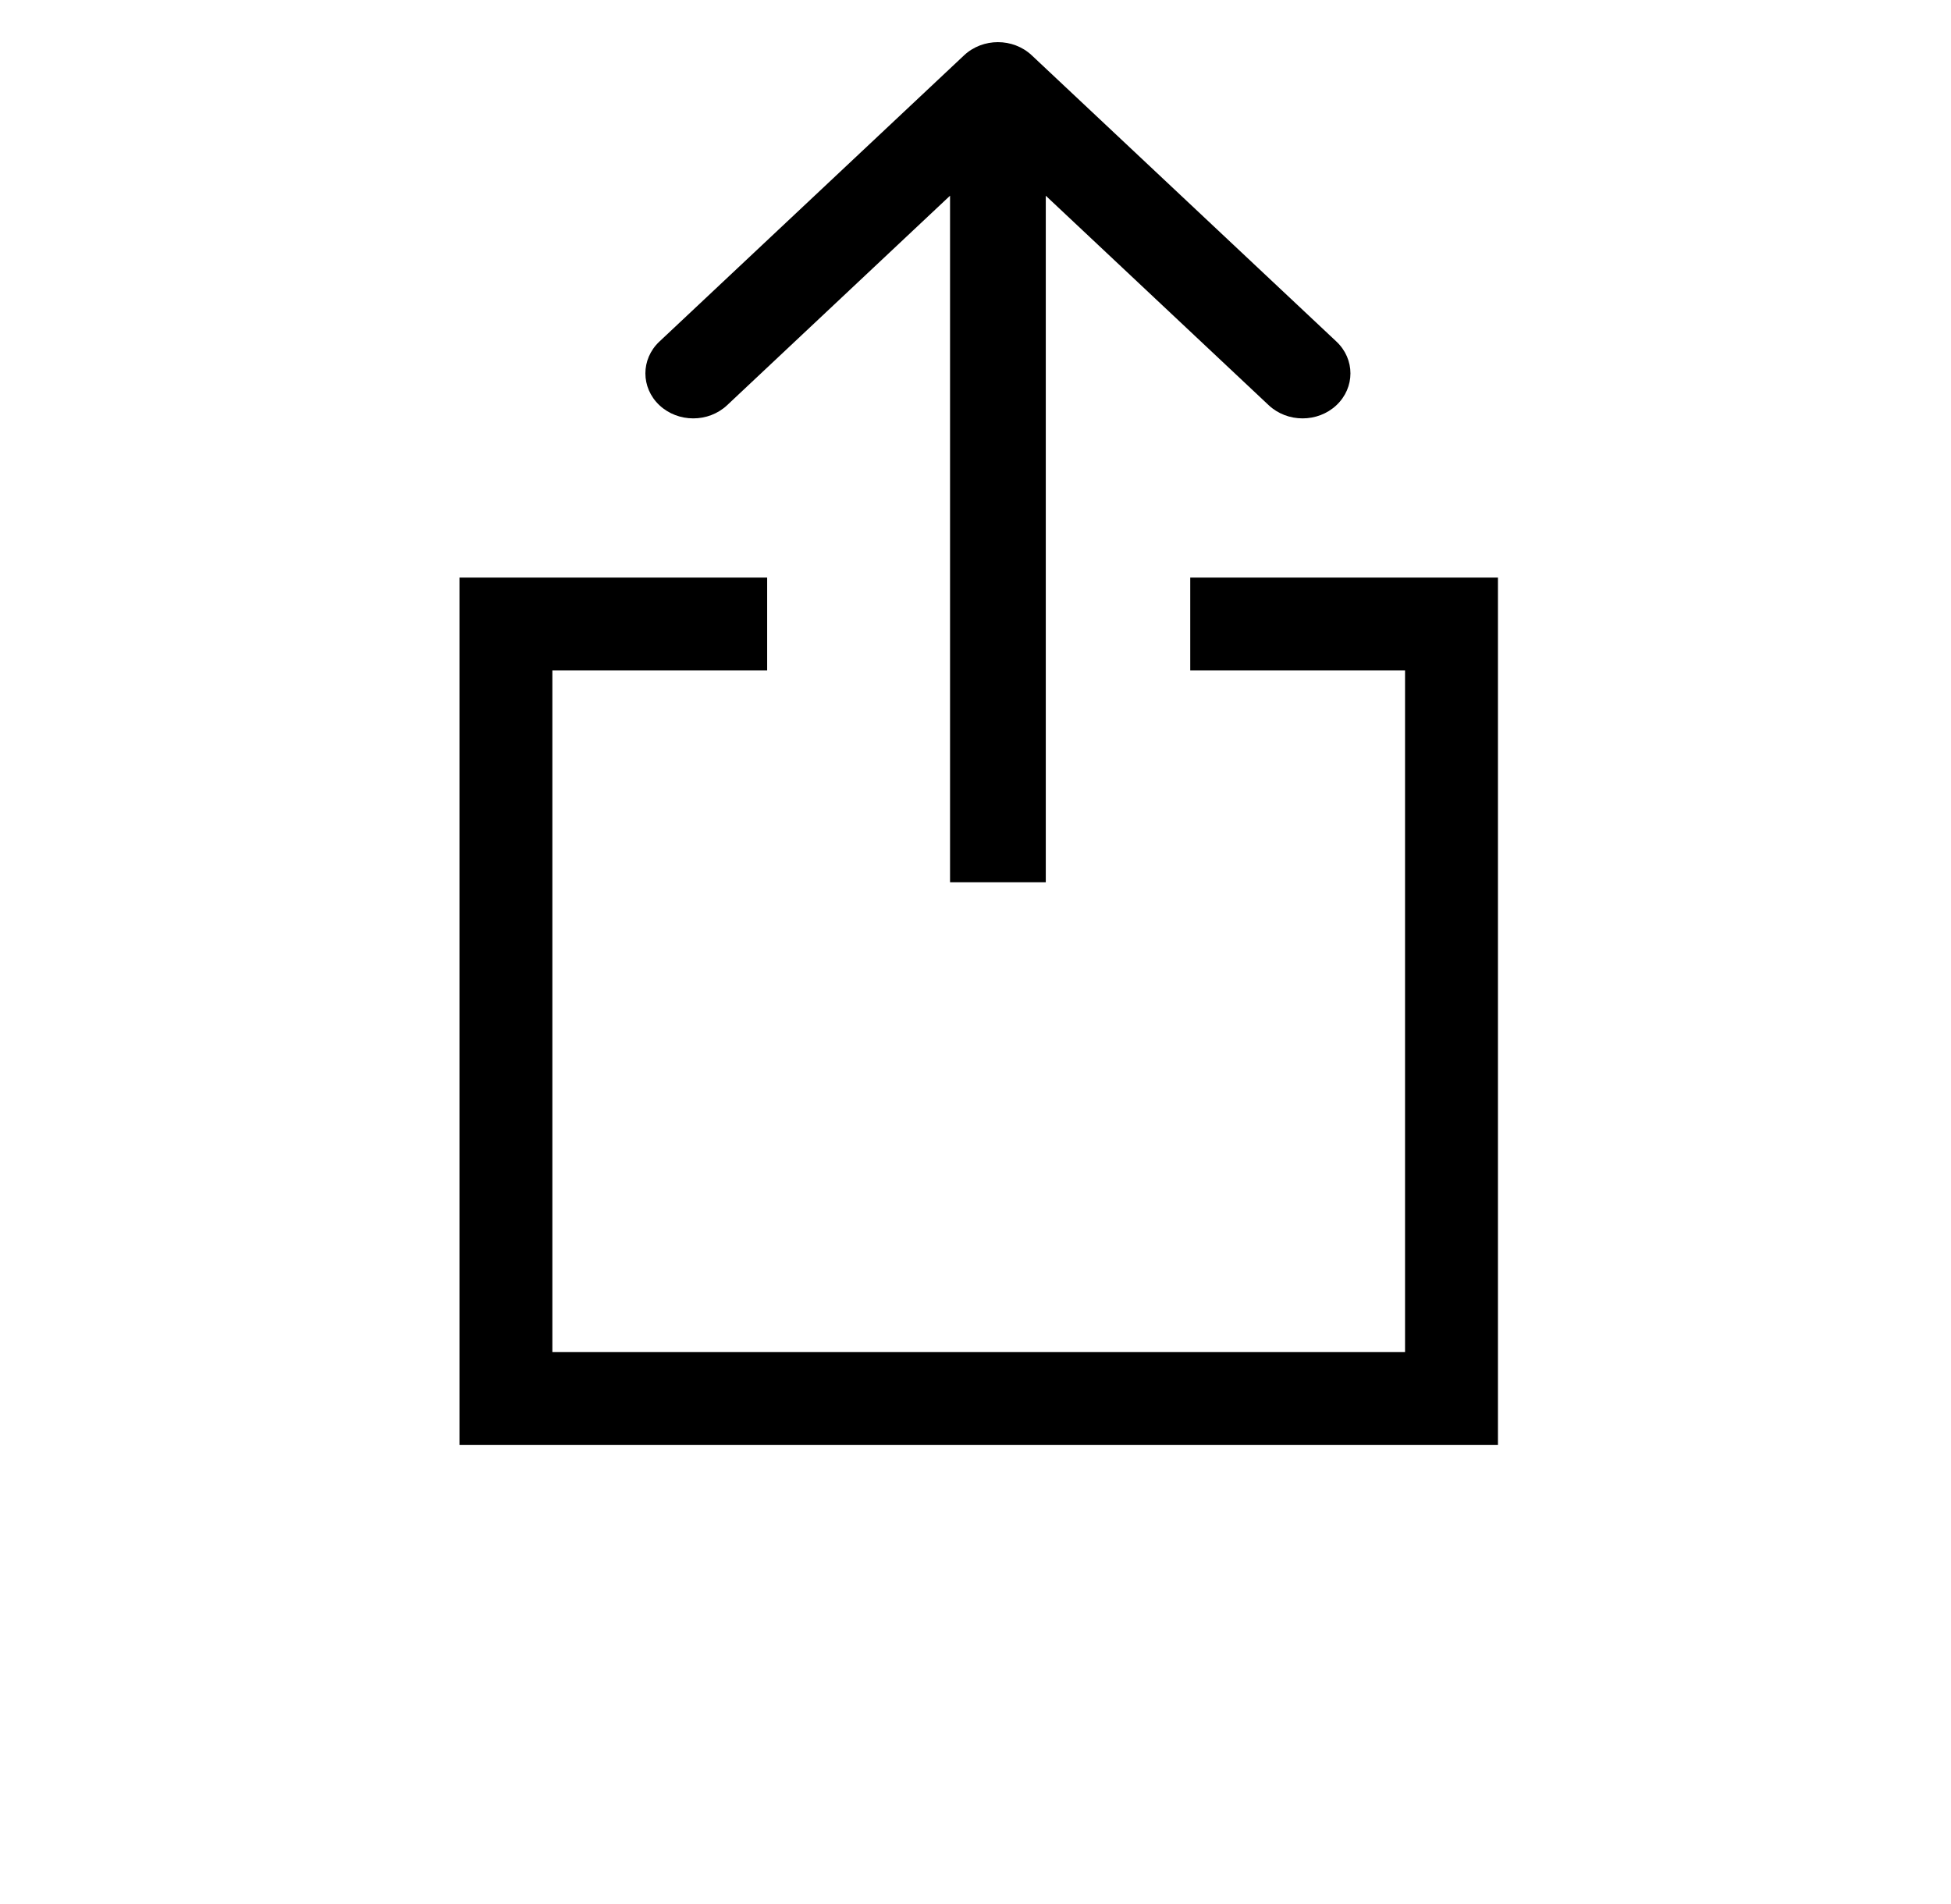 <svg width="42" height="41" viewBox="0 0 42 41" fill="none" xmlns="http://www.w3.org/2000/svg">
<path fill-rule="evenodd" clip-rule="evenodd" d="M16.515 12.435H11.891H9.891V14.435V29.11V31.11H11.891H30.247H32.247V29.11V14.435V12.435H30.247H25.623V14.435H30.247V29.11H11.891V14.435H16.515V12.435Z" fill="black"/>
<path d="M22.211 1.191C21.809 0.813 21.156 0.813 20.754 1.191L14.195 7.354C13.793 7.732 13.793 8.345 14.195 8.724C14.598 9.102 15.25 9.102 15.653 8.724L21.482 3.245L27.312 8.724C27.715 9.102 28.367 9.102 28.77 8.724C29.172 8.345 29.172 7.732 28.77 7.354L22.211 1.191ZM22.513 18.994L22.513 1.876H20.452L20.452 18.994H22.513Z" fill="black"/>
</svg>
